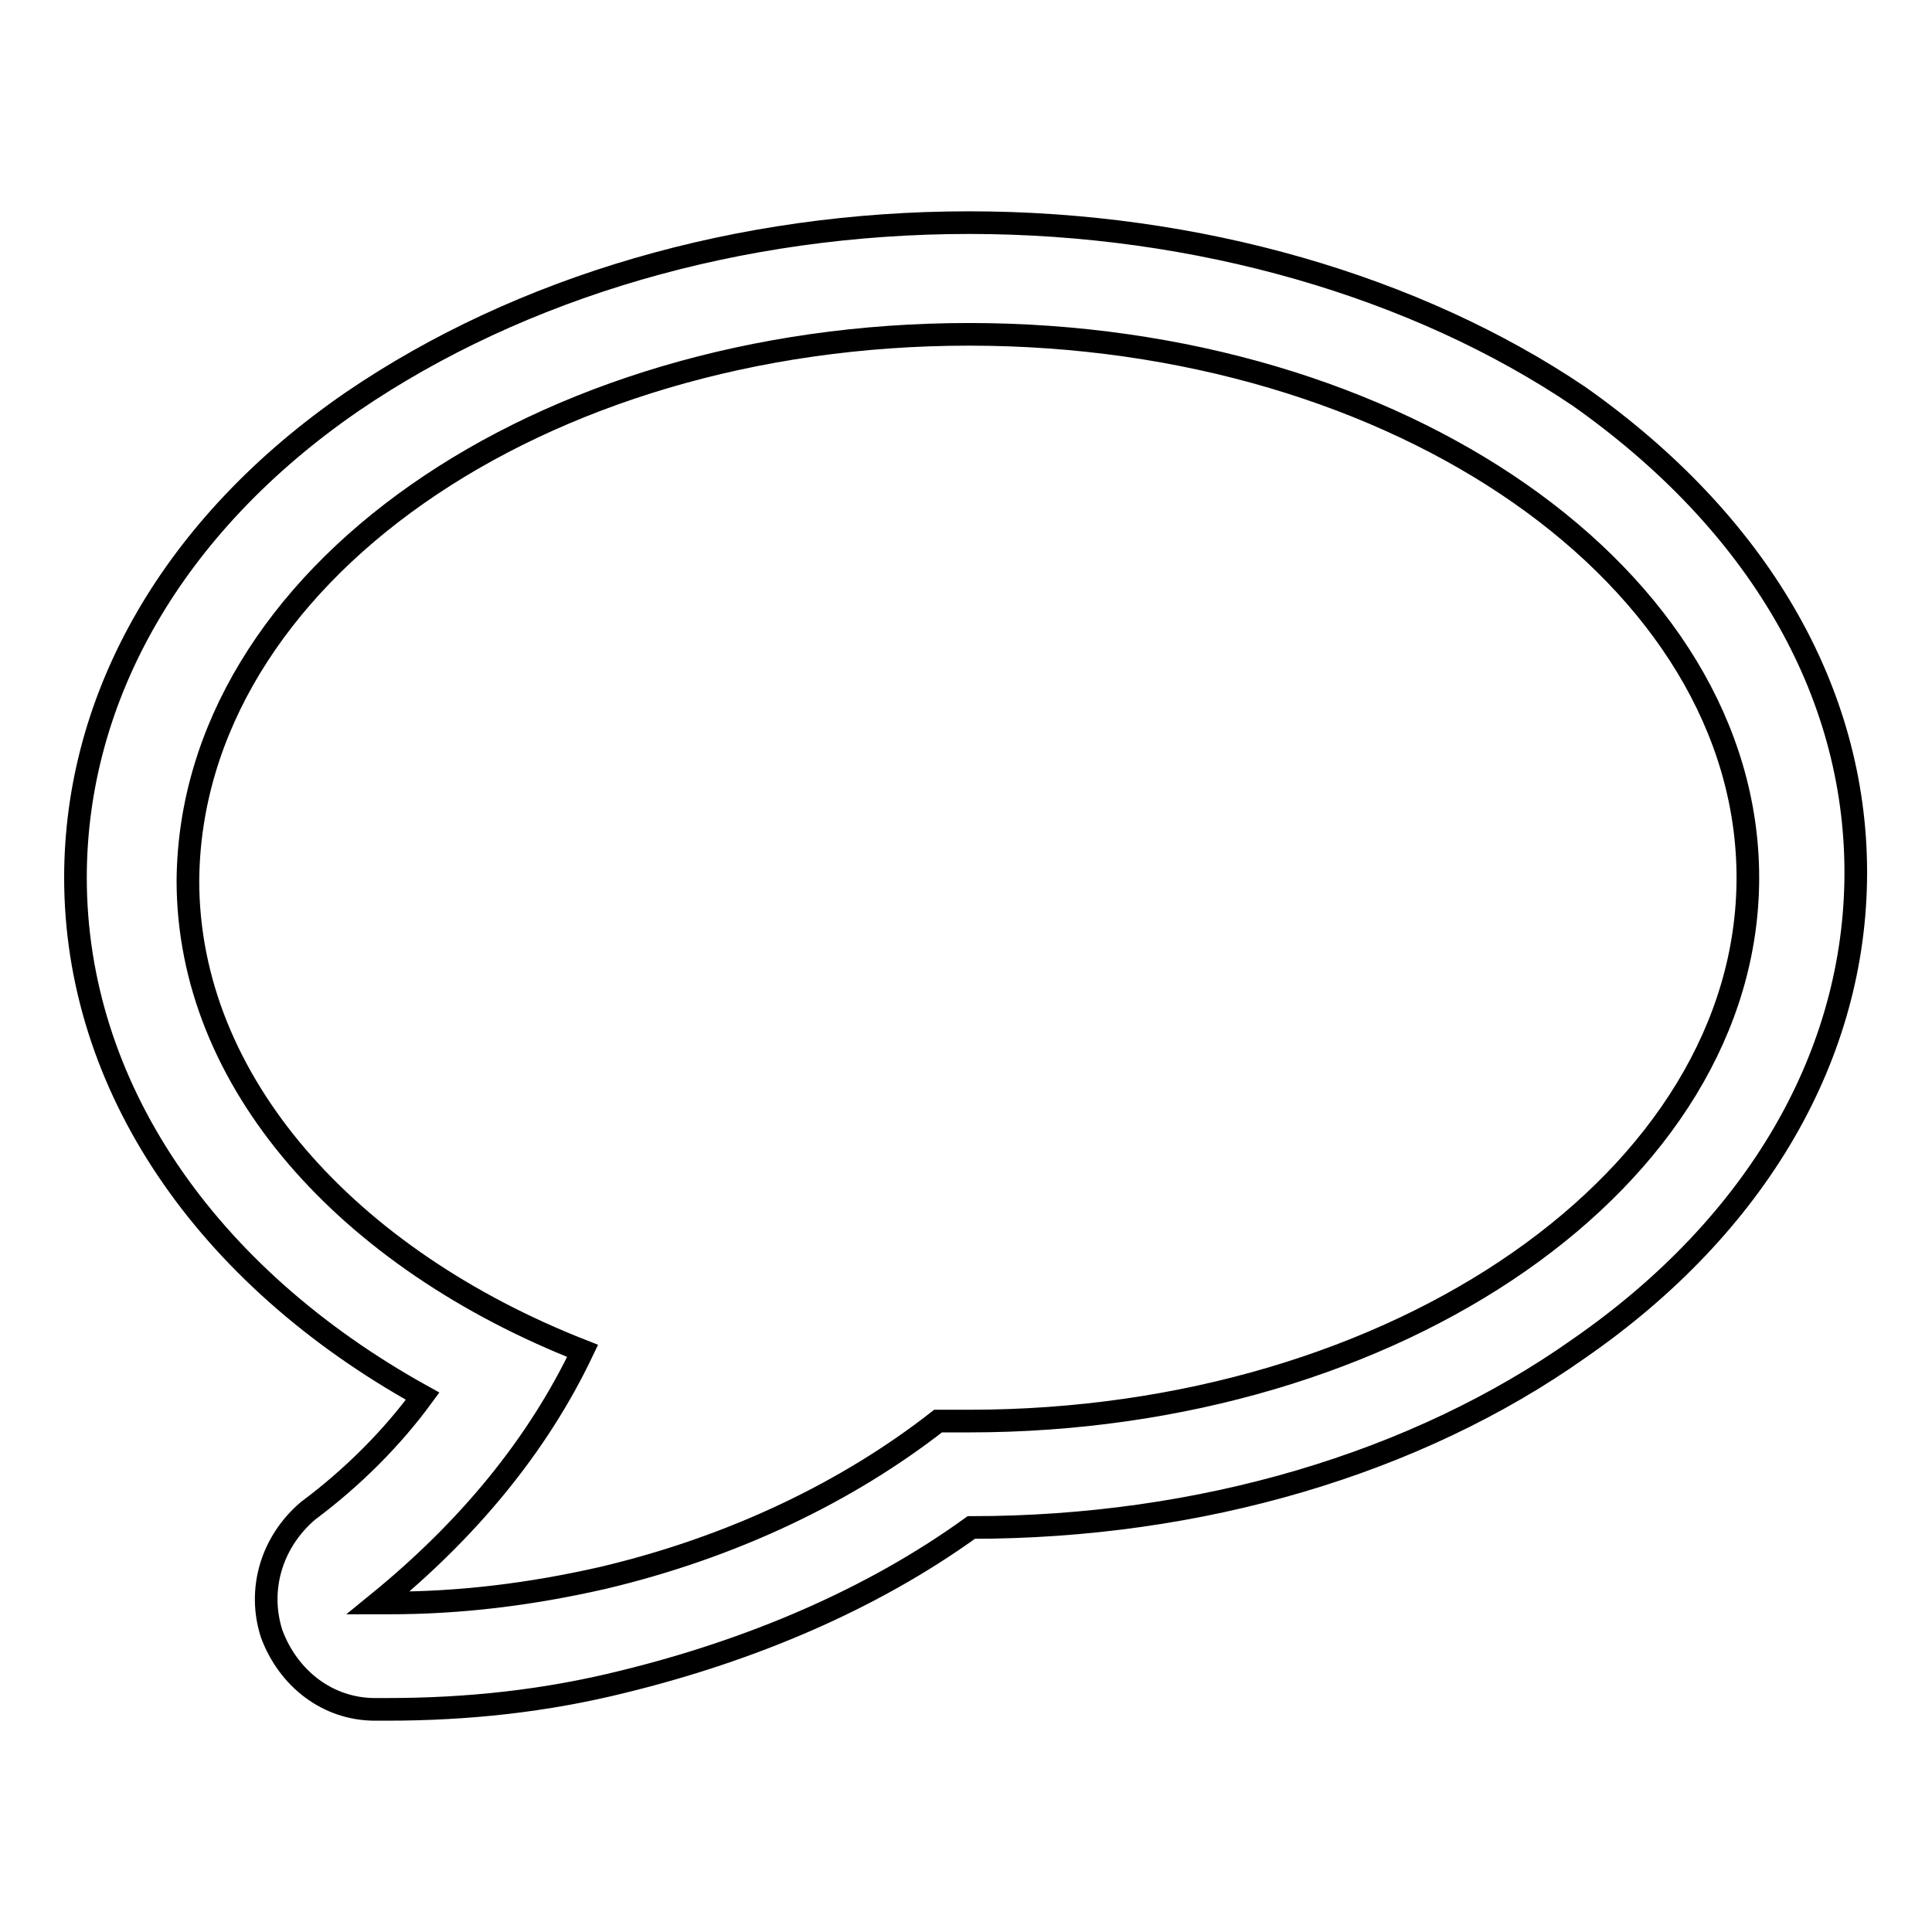 <?xml version="1.0" encoding="utf-8"?>
<!-- Svg Vector Icons : http://www.onlinewebfonts.com/icon -->
<!DOCTYPE svg PUBLIC "-//W3C//DTD SVG 1.1//EN" "http://www.w3.org/Graphics/SVG/1.1/DTD/svg11.dtd">
<svg version="1.1" xmlns="http://www.w3.org/2000/svg" xmlns:xlink="http://www.w3.org/1999/xlink" x="0px" y="0px" viewBox="0 0 256 256" enable-background="new 0 0 256 256" xml:space="preserve">
<g><g><path stroke-width="3" fill-opacity="0" stroke="#000000"  d="M128.4,44.3c57.1,0,103.2,32.3,103.2,72c0,39.7-46.4,72-103.2,72c-1.5,0-2.6,0-4.1,0c-11.9,9.3-27.1,16.7-44.5,20.8c-9.7,2.2-18.9,3.3-28.2,3.3c-0.4,0-0.7,0-1.5,0c11.9-9.7,21.1-20.8,27.1-33.4c-31.1-12.2-52.3-35.6-52.3-62.3C25.2,76.6,71.2,44.3,128.4,44.3 M128.4,29.5C97.9,29.5,69,38,46.7,53.2C23,69.5,10,92.2,10,116.3c0,27.5,17.1,52.7,46,68.7c-4.1,5.6-9.3,10.8-15.2,15.2c-4.8,4.1-6.7,10.4-4.8,16.3c2.2,5.9,7.4,10,13.7,10h1.5c10.8,0,21.1-1.1,31.5-3.7c16.7-4.1,32.7-10.8,46-20.4c30.4,0,59-8.5,80.5-23.7c23.7-16.4,36.7-39,36.7-63.1c0-24.1-13-46.4-36.7-63.1C187.7,38,158.8,29.5,128.4,29.5L128.4,29.5z"/></g></g>
</svg>